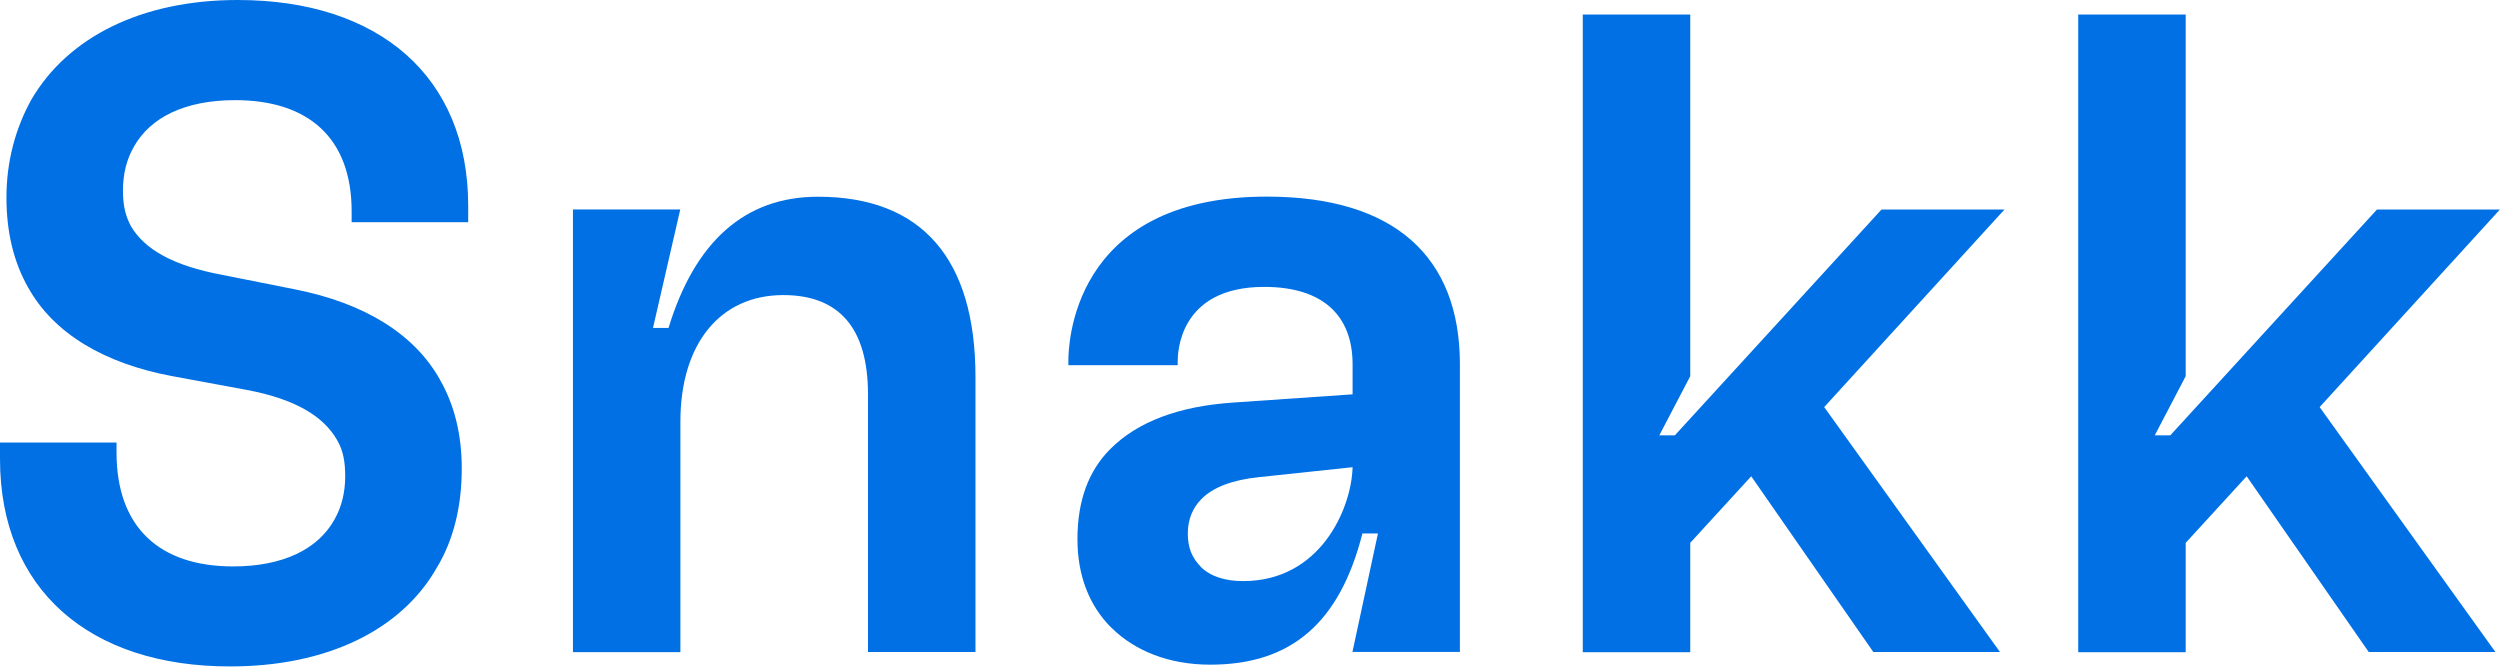 <?xml version="1.0" encoding="UTF-8"?> <svg xmlns="http://www.w3.org/2000/svg" width="90" height="24" viewBox="0 0 90 24" fill="none"><g clip-path="url(#clip0_1379_5918)"><path d="M0 16.523V15.932H4.195V16.291C4.195 18.977 5.736 20.391 8.391 20.391C10.195 20.391 11.441 19.768 12.032 18.718C12.296 18.259 12.427 17.736 12.427 17.145C12.427 16.654 12.364 16.227 12.132 15.836C11.641 14.982 10.623 14.359 8.855 14.032L6.2 13.541C3.741 13.082 1.936 12 1.018 10.359C0.495 9.441 0.232 8.359 0.232 7.114C0.232 5.805 0.559 4.623 1.118 3.605C2.427 1.345 5.082 0 8.559 0C13.641 0 16.855 2.755 16.855 7.409V8H12.659V7.605C12.659 4.982 11.118 3.605 8.464 3.605C6.659 3.605 5.414 4.227 4.823 5.277C4.559 5.736 4.427 6.259 4.427 6.85C4.427 7.341 4.491 7.736 4.723 8.159C5.214 8.977 6.232 9.568 8 9.895L10.623 10.418C13.114 10.909 14.918 12.023 15.836 13.664C16.359 14.582 16.623 15.632 16.623 16.877C16.623 18.223 16.327 19.436 15.736 20.418C14.459 22.682 11.768 23.991 8.295 23.991C3.214 24 0 21.214 0 16.523Z" fill="#0070E4"></path><path d="M20.621 7.541H24.489L23.508 11.805H24.067C25.017 8.691 26.821 7.082 29.444 7.082C33.18 7.082 35.117 9.309 35.117 13.573V23.473H31.248V14.196C31.248 11.837 30.23 10.623 28.198 10.623C25.935 10.623 24.494 12.359 24.494 15.182V23.477H20.626V7.541H20.621Z" fill="#0070E4"></path><path d="M40.002 22.592C39.215 21.805 38.788 20.724 38.788 19.41C38.788 18.033 39.184 16.951 39.97 16.165C40.952 15.183 42.429 14.624 44.397 14.492L48.693 14.196V13.114C48.693 11.378 47.643 10.328 45.511 10.328C42.429 10.328 42.397 12.724 42.397 13.014V13.146H38.461V13.014C38.461 12.555 38.493 7.078 45.606 7.078C50.197 7.078 52.556 9.242 52.556 13.11V23.469H48.688L49.606 19.205H49.047C48.229 22.419 46.488 23.928 43.57 23.928C42.093 23.928 40.847 23.437 39.997 22.583L40.002 22.592ZM43.215 20.396C43.575 20.755 44.102 20.919 44.756 20.919C47.543 20.919 48.656 18.296 48.693 16.819L45.316 17.178C44.365 17.278 43.675 17.537 43.252 17.965C42.925 18.292 42.761 18.719 42.761 19.21C42.761 19.733 42.925 20.096 43.22 20.392L43.215 20.396Z" fill="#0070E4"></path><path d="M56.98 0.523H60.849V13.542L59.735 15.673H60.294L67.735 7.542H72.162L65.671 14.655L71.999 23.473H67.44L63.044 17.146L60.849 19.542V23.478H56.98V0.523Z" fill="#0070E4"></path><path d="M74.816 0.523H78.685V13.542L77.571 15.673H78.13L85.571 7.542H89.998L83.507 14.655L89.835 23.473H85.275L80.88 17.146L78.685 19.542V23.478H74.816V0.523Z" fill="#0070E4"></path></g><defs><clipPath id="clip0_1379_5918"><rect width="90" height="24" fill="white"></rect></clipPath></defs></svg> 